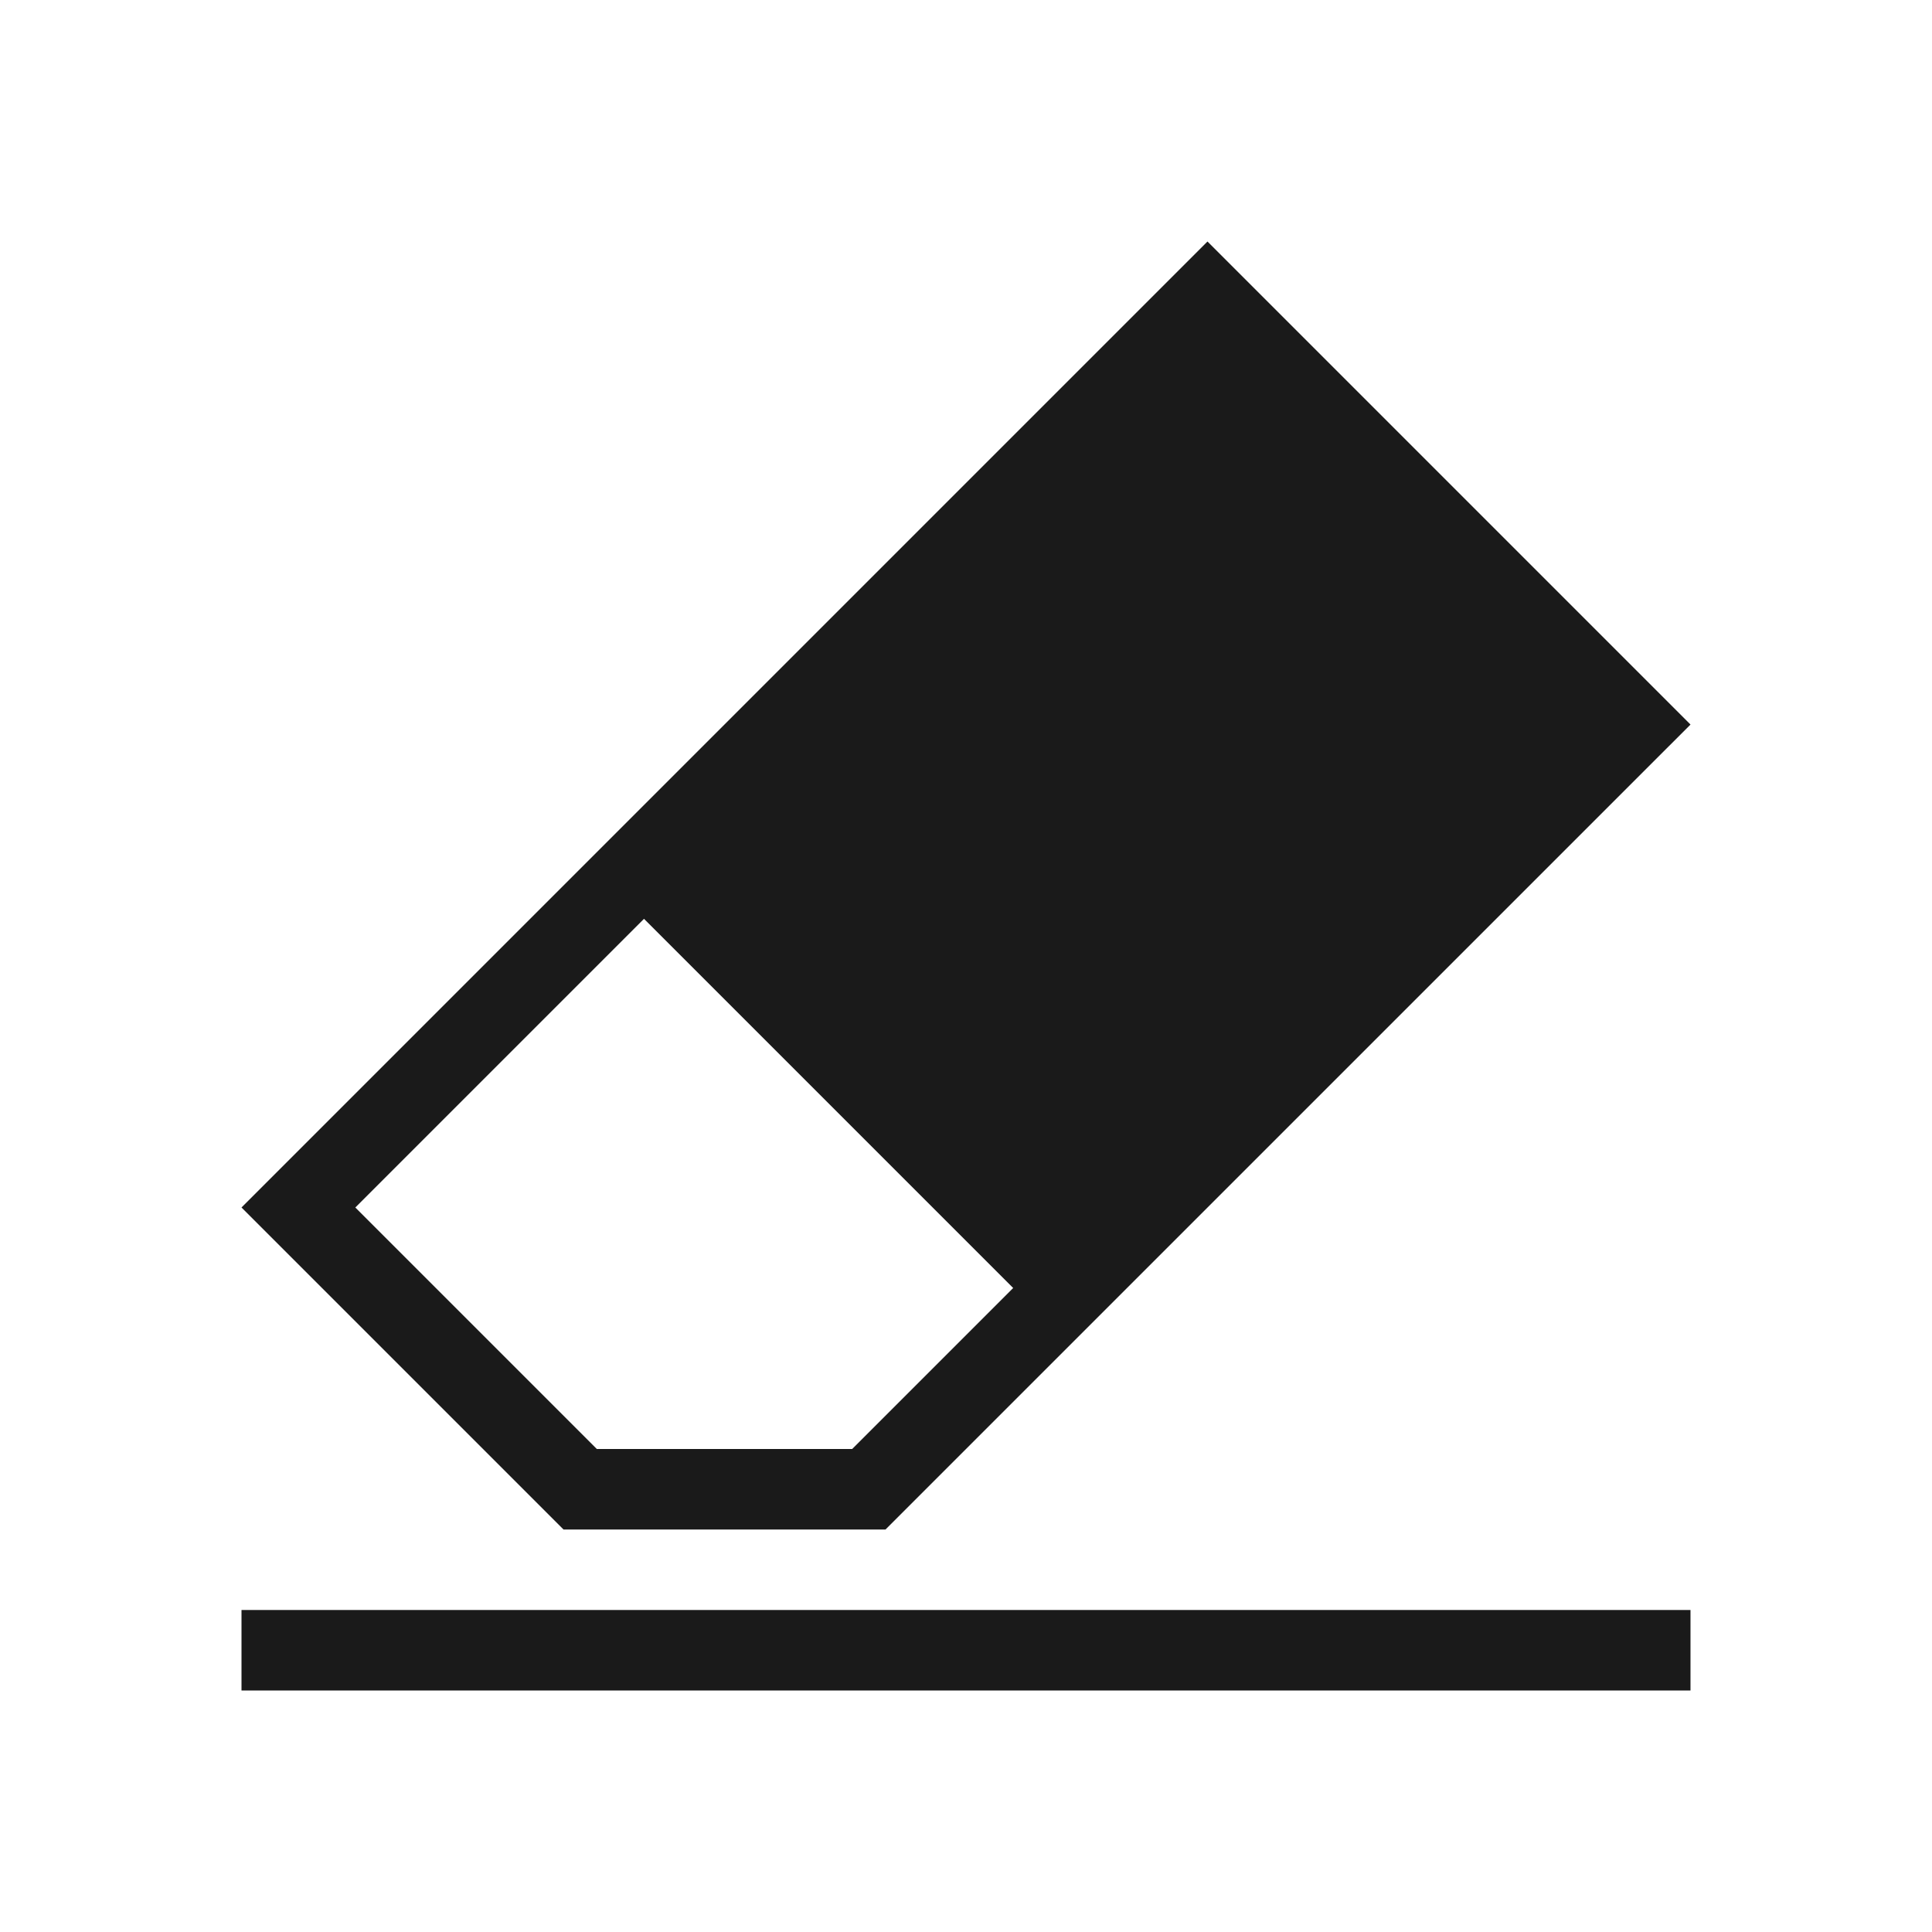 <?xml version="1.0" encoding="UTF-8"?>
<!DOCTYPE svg PUBLIC "-//W3C//DTD SVG 1.1//EN" "http://www.w3.org/Graphics/SVG/1.1/DTD/svg11.dtd">
<!-- Creator: CorelDRAW -->
<svg xmlns="http://www.w3.org/2000/svg" xml:space="preserve" width="150px" height="150px" version="1.1" style="shape-rendering:geometricPrecision; text-rendering:geometricPrecision; image-rendering:optimizeQuality; fill-rule:evenodd; clip-rule:evenodd"
viewBox="0 0 150 150"
 xmlns:xlink="http://www.w3.org/1999/xlink">
 <defs>
  <style type="text/css">
   <![CDATA[
    .fil1 {fill:none}
    .fil0 {fill:#1A1A1A}
   ]]>
  </style>
 </defs>
 <g id="Layer_x0020_1">
  <path class="fil0" d="M131.25 56.254l-37.502 -37.503 -74.998 74.999 25 25 25 0 62.5 -62.496zm-52.587 43.746l-28.663 -28.663 -22.413 22.413 18.751 18.751 19.824 0 12.501 -12.501z"/>
  <rect class="fil0" x="18.75" y="125" width="112.499" height="6.25"/>
 </g>
 <rect class="fil1" width="150" height="150"/>
</svg>

